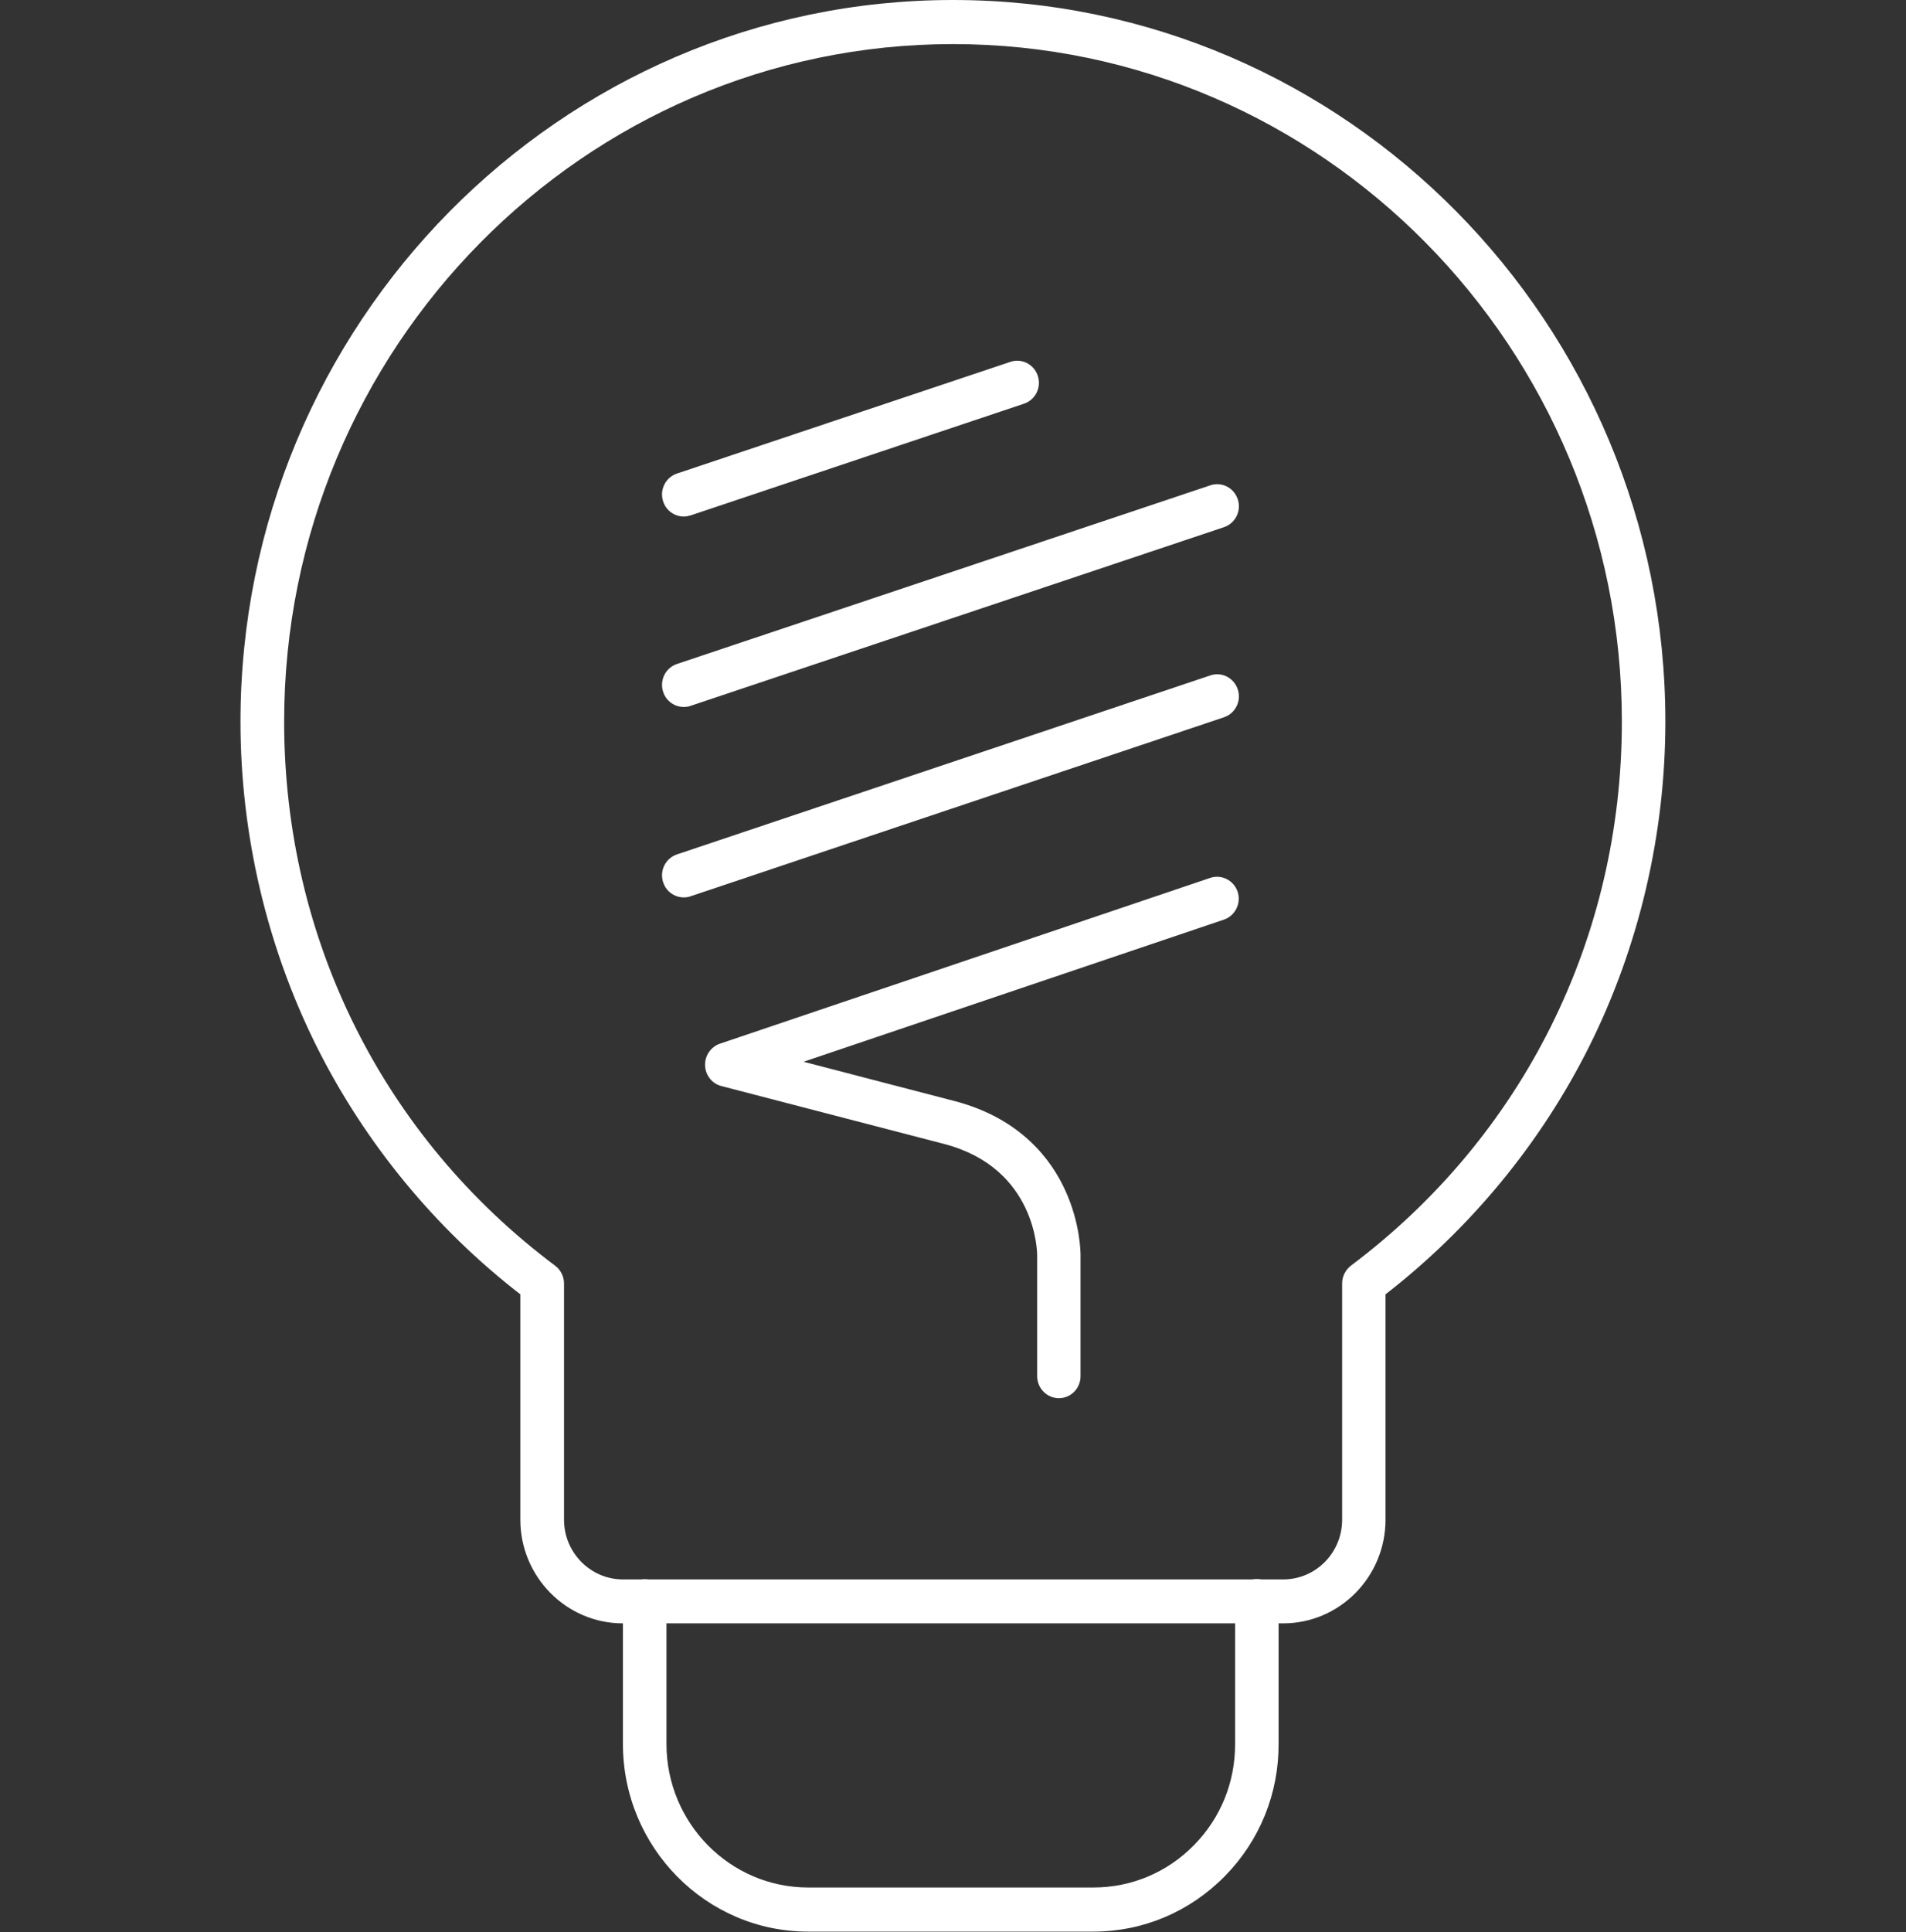<svg width="75" height="76" xmlns="http://www.w3.org/2000/svg" xmlns:xlink="http://www.w3.org/1999/xlink" xml:space="preserve" overflow="hidden"><rect width="100%" height="100%" fill="#333333" stroke="none"/><g transform="translate(-593 -399)"><path d="M50.494 63.031 24.506 63.031C22.288 63.031 20.475 61.225 20.475 59.006L20.475 50.256C17.119 47.694 14.356 44.375 12.463 40.638 10.5 36.756 9.463 32.394 9.463 28.019 9.469 12.569 22.044 0 37.5 0 52.956 0 65.531 12.569 65.531 28.019 65.531 32.394 64.494 36.756 62.531 40.638 60.638 44.375 57.875 47.688 54.519 50.256L54.519 59.006C54.519 61.225 52.712 63.031 50.494 63.031ZM37.5 1.712C22.988 1.712 11.181 13.512 11.181 28.019 11.181 36.438 15.069 44.138 21.844 49.144 22.062 49.306 22.194 49.562 22.194 49.831L22.194 59.006C22.194 60.281 23.231 61.325 24.512 61.325L50.494 61.325C51.775 61.325 52.812 60.288 52.812 59.006L52.812 49.831C52.812 49.562 52.944 49.306 53.156 49.144 59.931 44.125 63.819 36.425 63.819 28.019 63.819 13.512 52.013 1.712 37.5 1.712Z" fill="#FFFFFF" transform="matrix(1 0 0 1.013 593 399)"/><path d="M43.019 75 31.8 75C27.781 75 24.512 71.731 24.512 67.713L24.512 62.175C24.512 61.7 24.894 61.319 25.369 61.319 25.844 61.319 26.225 61.7 26.225 62.175L26.225 67.713C26.225 70.787 28.725 73.287 31.8 73.287L43.025 73.287C44.519 73.287 45.925 72.706 46.981 71.644 48.031 70.594 48.606 69.194 48.6 67.713L48.6 62.169C48.6 61.694 48.981 61.312 49.456 61.312 49.931 61.312 50.312 61.694 50.312 62.169L50.312 67.706C50.319 69.644 49.569 71.469 48.194 72.85 46.806 74.237 44.975 75 43.019 75Z" fill="#FFFFFF" transform="matrix(1 0 0 1.013 593 399)"/><path d="M41.669 54.288C41.194 54.288 40.812 53.906 40.812 53.431L40.812 48.756C40.812 48.75 40.812 48.75 40.812 48.744 40.812 48.612 40.775 45.369 37.181 44.425L28.387 42.169C28.019 42.075 27.756 41.75 27.744 41.369 27.731 40.987 27.969 40.65 28.325 40.525L47.619 34.087C48.069 33.938 48.55 34.181 48.7 34.625 48.85 35.069 48.606 35.556 48.163 35.706L31.619 41.225 37.606 42.763C40.163 43.438 41.369 45.019 41.925 46.237 42.506 47.494 42.519 48.619 42.519 48.744L42.519 53.419C42.525 53.906 42.138 54.288 41.669 54.288Z" fill="#FFFFFF" transform="matrix(1 0 0 1.013 593 399)"/><path d="M26.906 34.844C26.55 34.844 26.212 34.619 26.094 34.256 25.944 33.806 26.188 33.325 26.637 33.175L47.625 26.225C48.075 26.075 48.556 26.319 48.706 26.769 48.856 27.219 48.612 27.7 48.163 27.85L27.175 34.8C27.087 34.831 27 34.844 26.906 34.844Z" fill="#FFFFFF" transform="matrix(1 0 0 1.013 593 399)"/><path d="M26.906 27.45C26.55 27.45 26.212 27.225 26.094 26.863 25.944 26.413 26.188 25.931 26.637 25.781L47.625 18.844C48.075 18.694 48.556 18.938 48.706 19.387 48.856 19.837 48.612 20.319 48.163 20.469L27.175 27.406C27.087 27.438 27 27.45 26.906 27.45Z" fill="#FFFFFF" transform="matrix(1 0 0 1.013 593 399)"/><path d="M26.906 20.056C26.55 20.056 26.212 19.831 26.094 19.469 25.944 19.019 26.188 18.538 26.637 18.387L39.756 14.05C40.206 13.9 40.688 14.144 40.837 14.594 40.987 15.044 40.744 15.525 40.294 15.675L27.175 20.012C27.087 20.038 27 20.056 26.906 20.056Z" fill="#FFFFFF" transform="matrix(1 0 0 1.013 593 399)"/></g></svg>